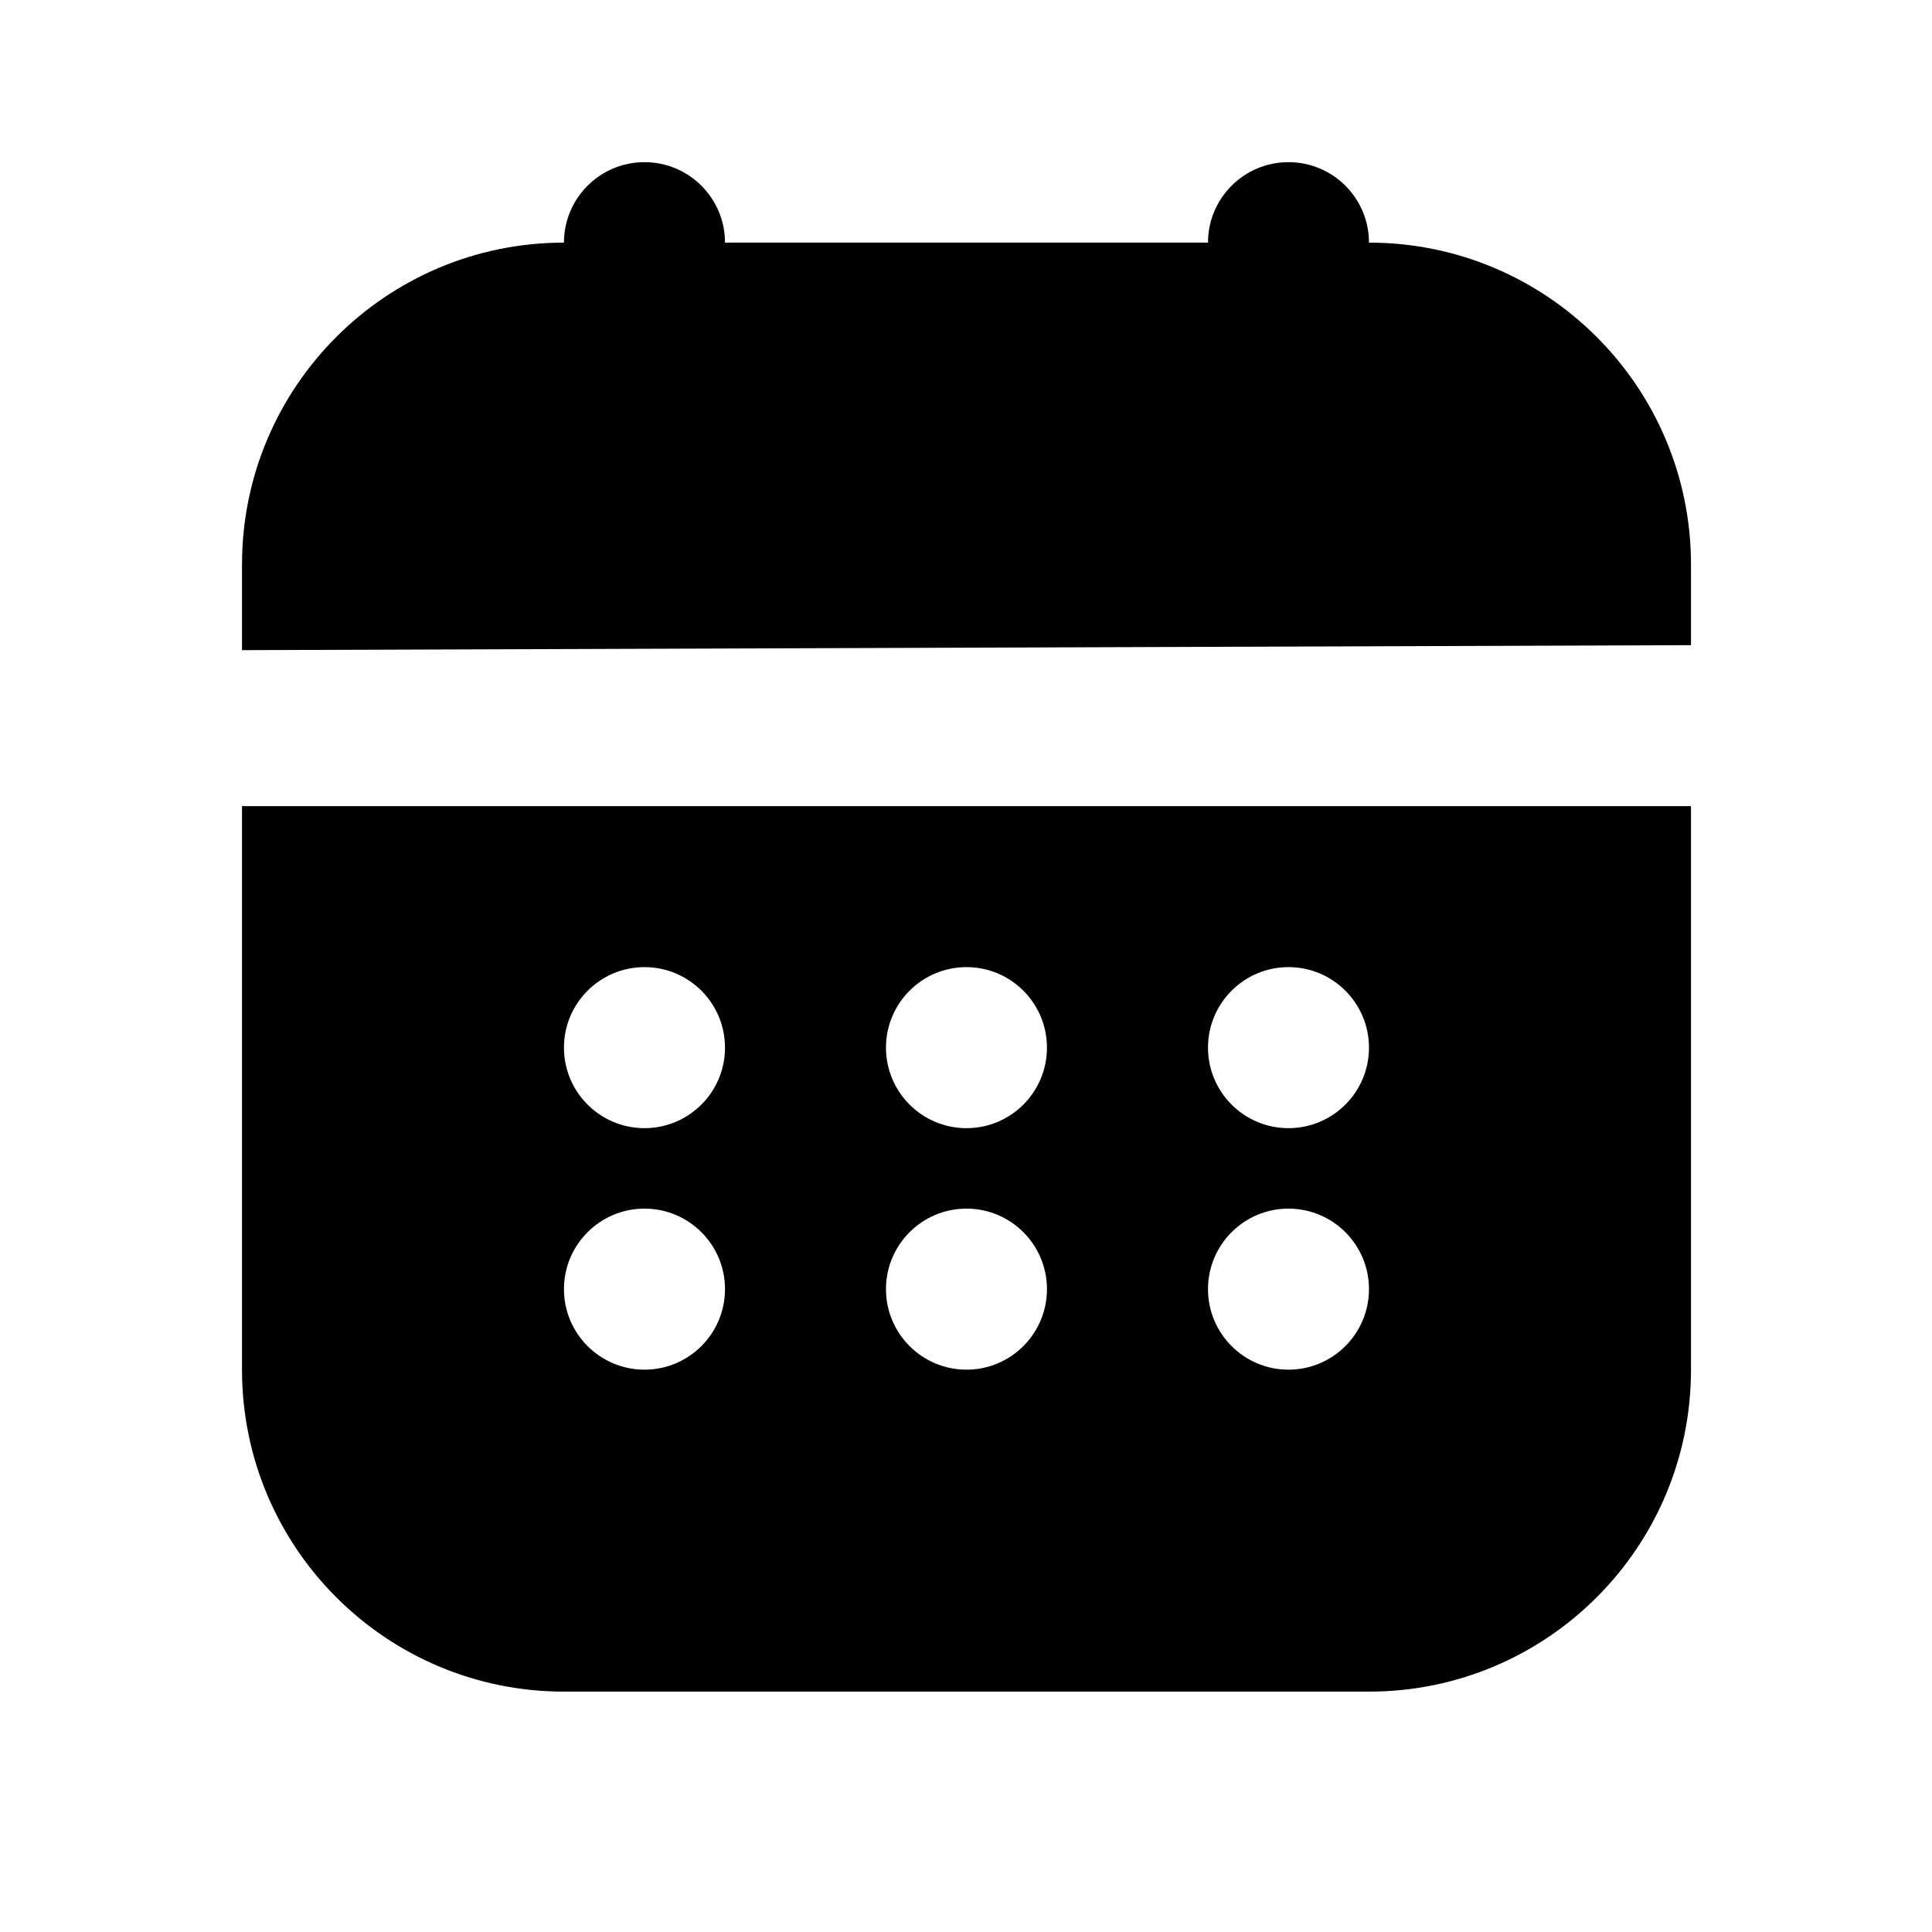 <svg width="31" height="31" viewBox="0 0 31 31" fill="none" xmlns="http://www.w3.org/2000/svg">
<path d="M10.341 2.602C9.628 2.602 9.049 3.18 9.049 3.893C6.196 3.893 3.883 6.207 3.883 9.06V10.432L27.133 10.352V9.06C27.133 6.207 24.82 3.893 21.966 3.893C21.966 3.18 21.388 2.602 20.674 2.602C19.961 2.602 19.383 3.18 19.383 3.893H11.633C11.633 3.18 11.055 2.602 10.341 2.602ZM3.883 12.935V21.977C3.883 24.83 6.196 27.143 9.049 27.143H21.966C24.82 27.143 27.133 24.83 27.133 21.977V12.935H3.883ZM10.341 15.518C11.055 15.518 11.633 16.097 11.633 16.81C11.633 17.523 11.055 18.102 10.341 18.102C9.628 18.102 9.049 17.523 9.049 16.81C9.049 16.097 9.628 15.518 10.341 15.518ZM15.508 15.518C16.221 15.518 16.799 16.097 16.799 16.81C16.799 17.523 16.221 18.102 15.508 18.102C14.794 18.102 14.216 17.523 14.216 16.81C14.216 16.097 14.794 15.518 15.508 15.518ZM20.674 15.518C21.388 15.518 21.966 16.097 21.966 16.81C21.966 17.523 21.388 18.102 20.674 18.102C19.961 18.102 19.383 17.523 19.383 16.81C19.383 16.097 19.961 15.518 20.674 15.518ZM10.341 19.393C11.055 19.393 11.633 19.972 11.633 20.685C11.633 21.398 11.055 21.977 10.341 21.977C9.628 21.977 9.049 21.398 9.049 20.685C9.049 19.972 9.628 19.393 10.341 19.393ZM15.508 19.393C16.221 19.393 16.799 19.972 16.799 20.685C16.799 21.398 16.221 21.977 15.508 21.977C14.794 21.977 14.216 21.398 14.216 20.685C14.216 19.972 14.794 19.393 15.508 19.393ZM20.674 19.393C21.388 19.393 21.966 19.972 21.966 20.685C21.966 21.398 21.388 21.977 20.674 21.977C19.961 21.977 19.383 21.398 19.383 20.685C19.383 19.972 19.961 19.393 20.674 19.393Z" fill="black"/>
</svg>

